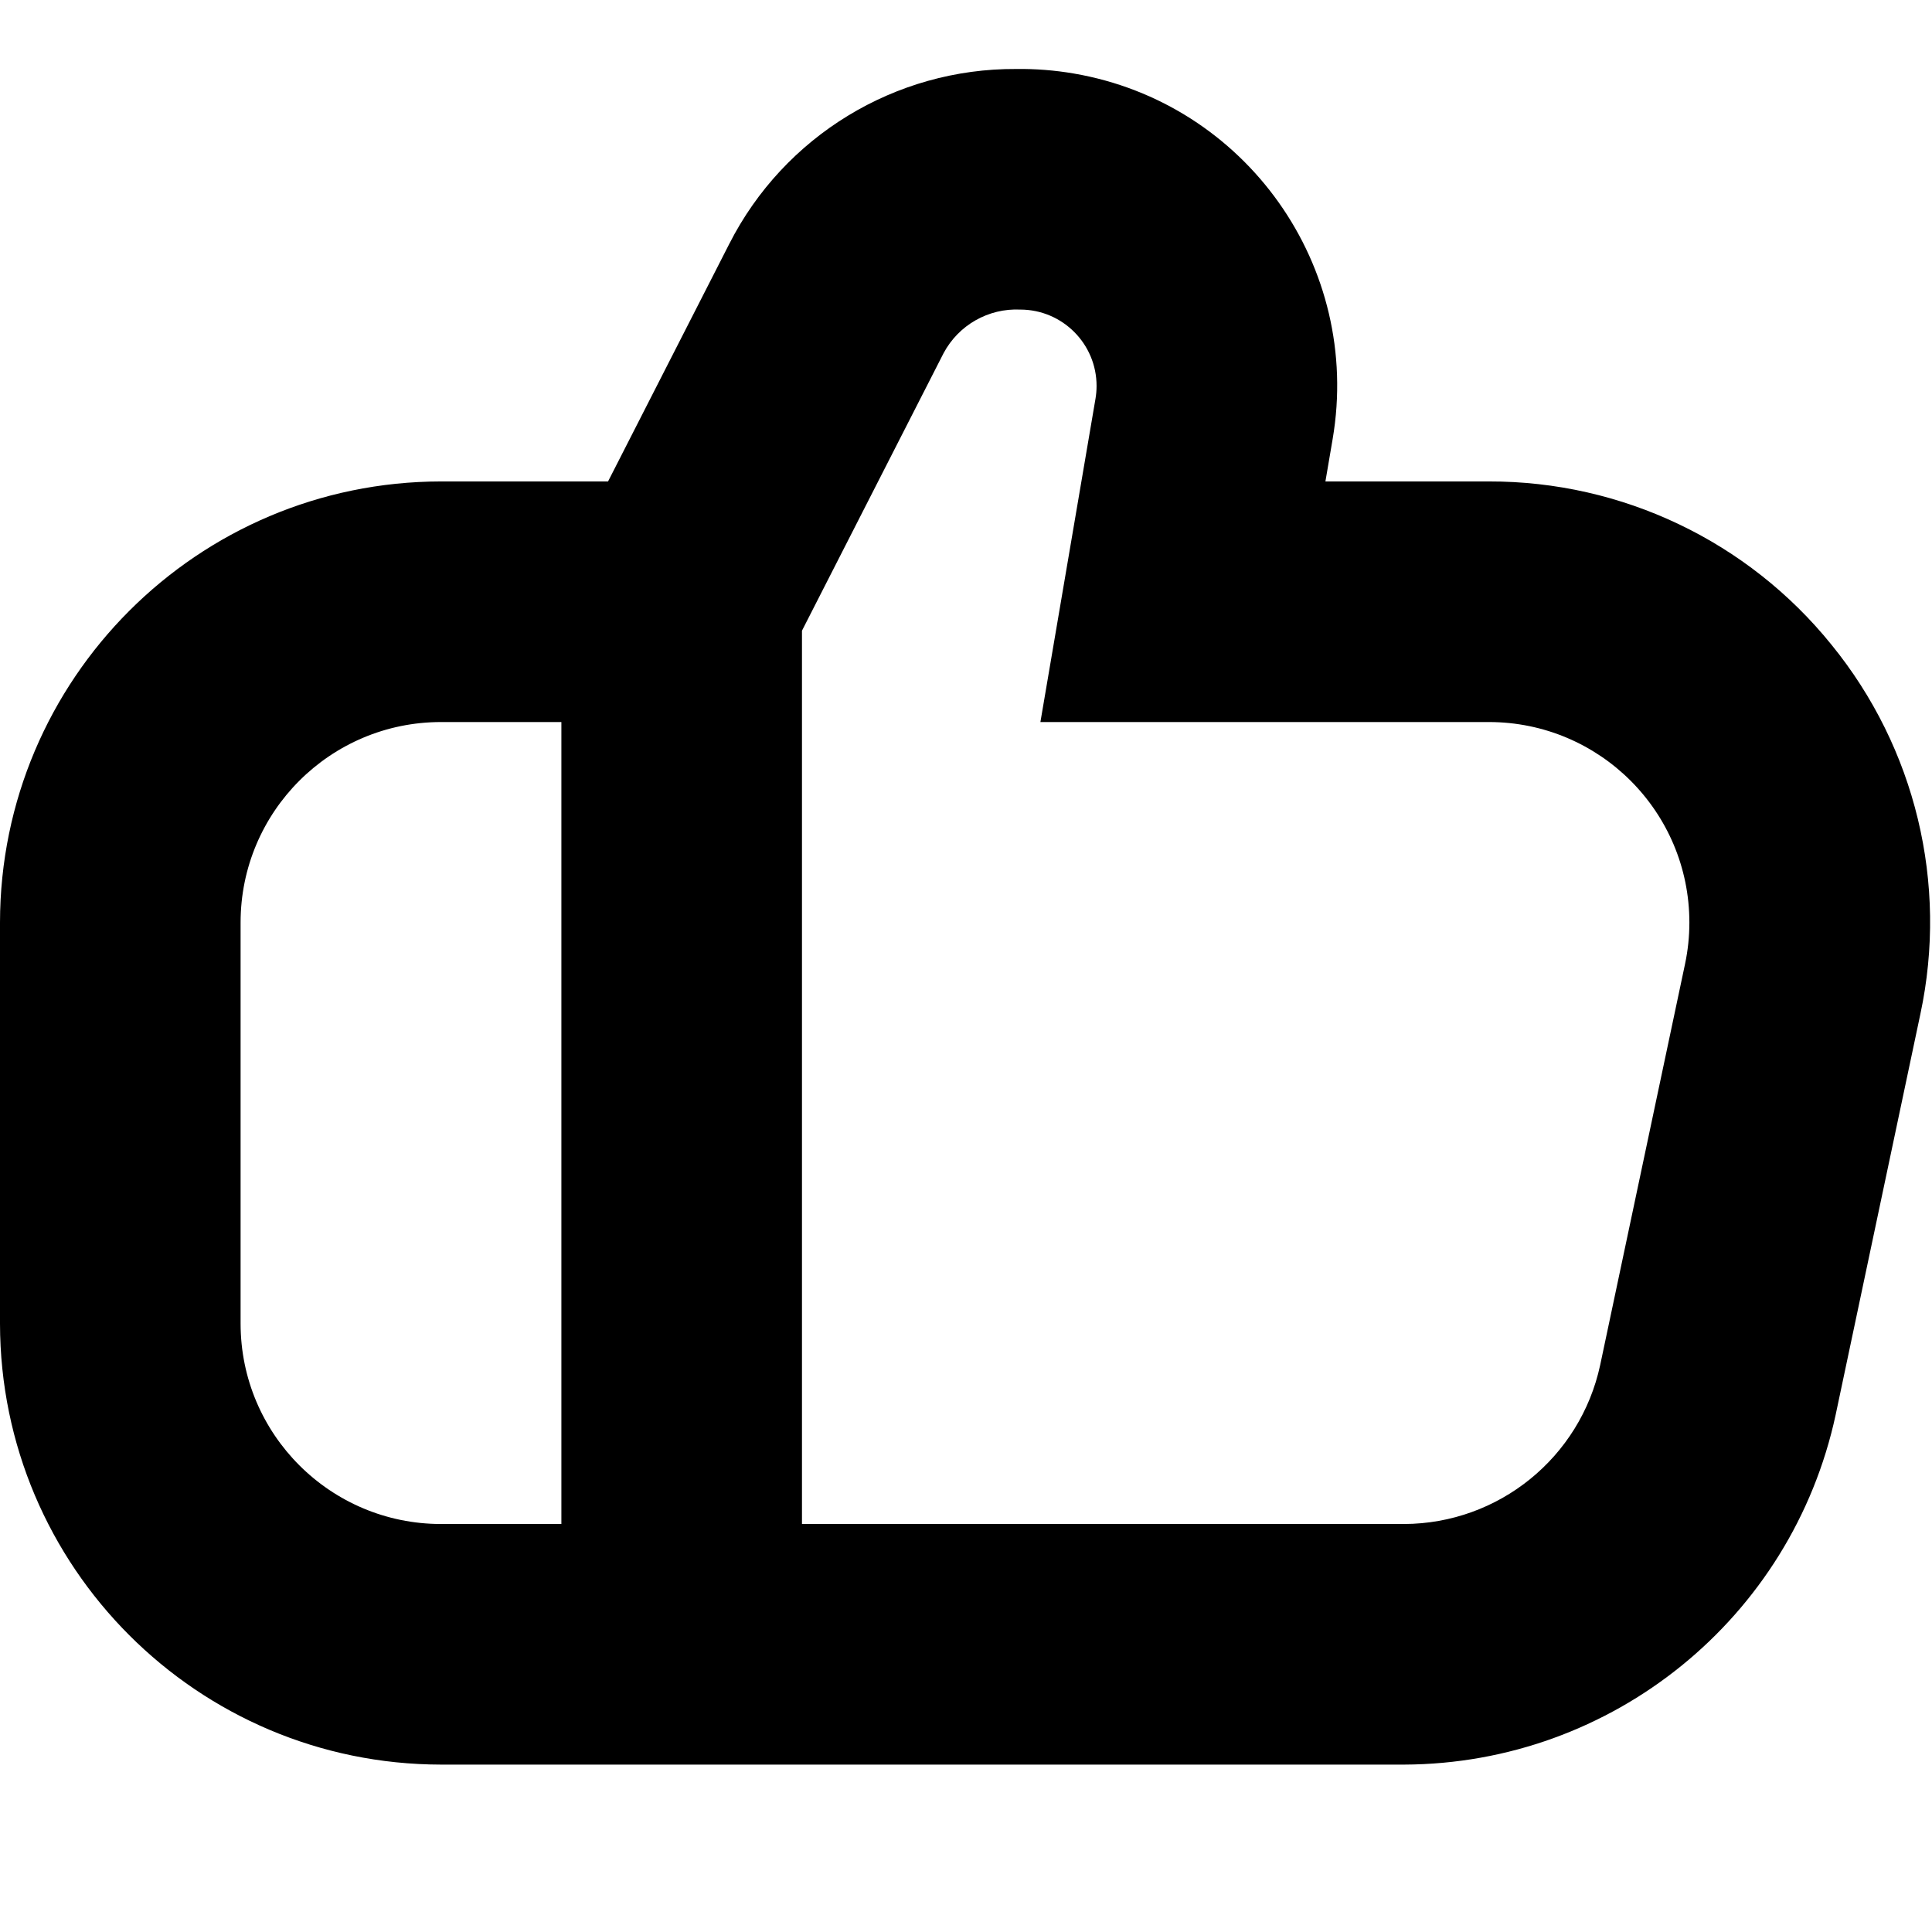<?xml version="1.0" encoding="UTF-8"?>
<!-- Generator: Adobe Illustrator 25.0.0, SVG Export Plug-In . SVG Version: 6.00 Build 0)  -->
<svg xmlns="http://www.w3.org/2000/svg" xmlns:xlink="http://www.w3.org/1999/xlink" version="1.1" id="Bold" x="0px" y="0px" viewBox="0 0 512 512" style="enable-background:new 0 0 512 512;" xml:space="preserve" width="512" height="512">
<path d="M485.379,170.88c-22.148-27.445-55.547-43.367-90.815-43.293H351.25l1.913-11.222c7.798-45.716-22.94-89.097-68.656-96.895  c-5.03-0.858-10.128-1.256-15.23-1.188c-32.056-0.167-61.464,17.761-76.001,46.332l-32.135,62.973h-44.249  C52.364,127.658,0.07,179.951,0,244.48v106.266c0.07,64.529,52.364,116.822,116.892,116.892H372.1  c55.158-0.2,102.743-38.764,114.363-92.685l22.465-106.266C516.299,234.201,507.639,198.232,485.379,170.88z M63.759,350.745V244.48  c0-29.344,23.788-53.133,53.133-53.133h31.88v212.531h-31.88C87.548,403.878,63.759,380.09,63.759,350.745z M446.549,255.489  l-22.486,106.266c-5.273,24.506-26.897,42.035-51.964,42.124H212.531V167.139l37.533-73.557c3.978-7.446,11.886-11.937,20.318-11.54  c11.174,0.007,20.227,9.072,20.22,20.246c-0.001,1.128-0.096,2.254-0.284,3.366l-14.601,85.693h118.847  c29.344-0.003,53.135,23.783,53.138,53.127C447.703,248.176,447.316,251.867,446.549,255.489L446.549,255.489z"/>
</svg>
